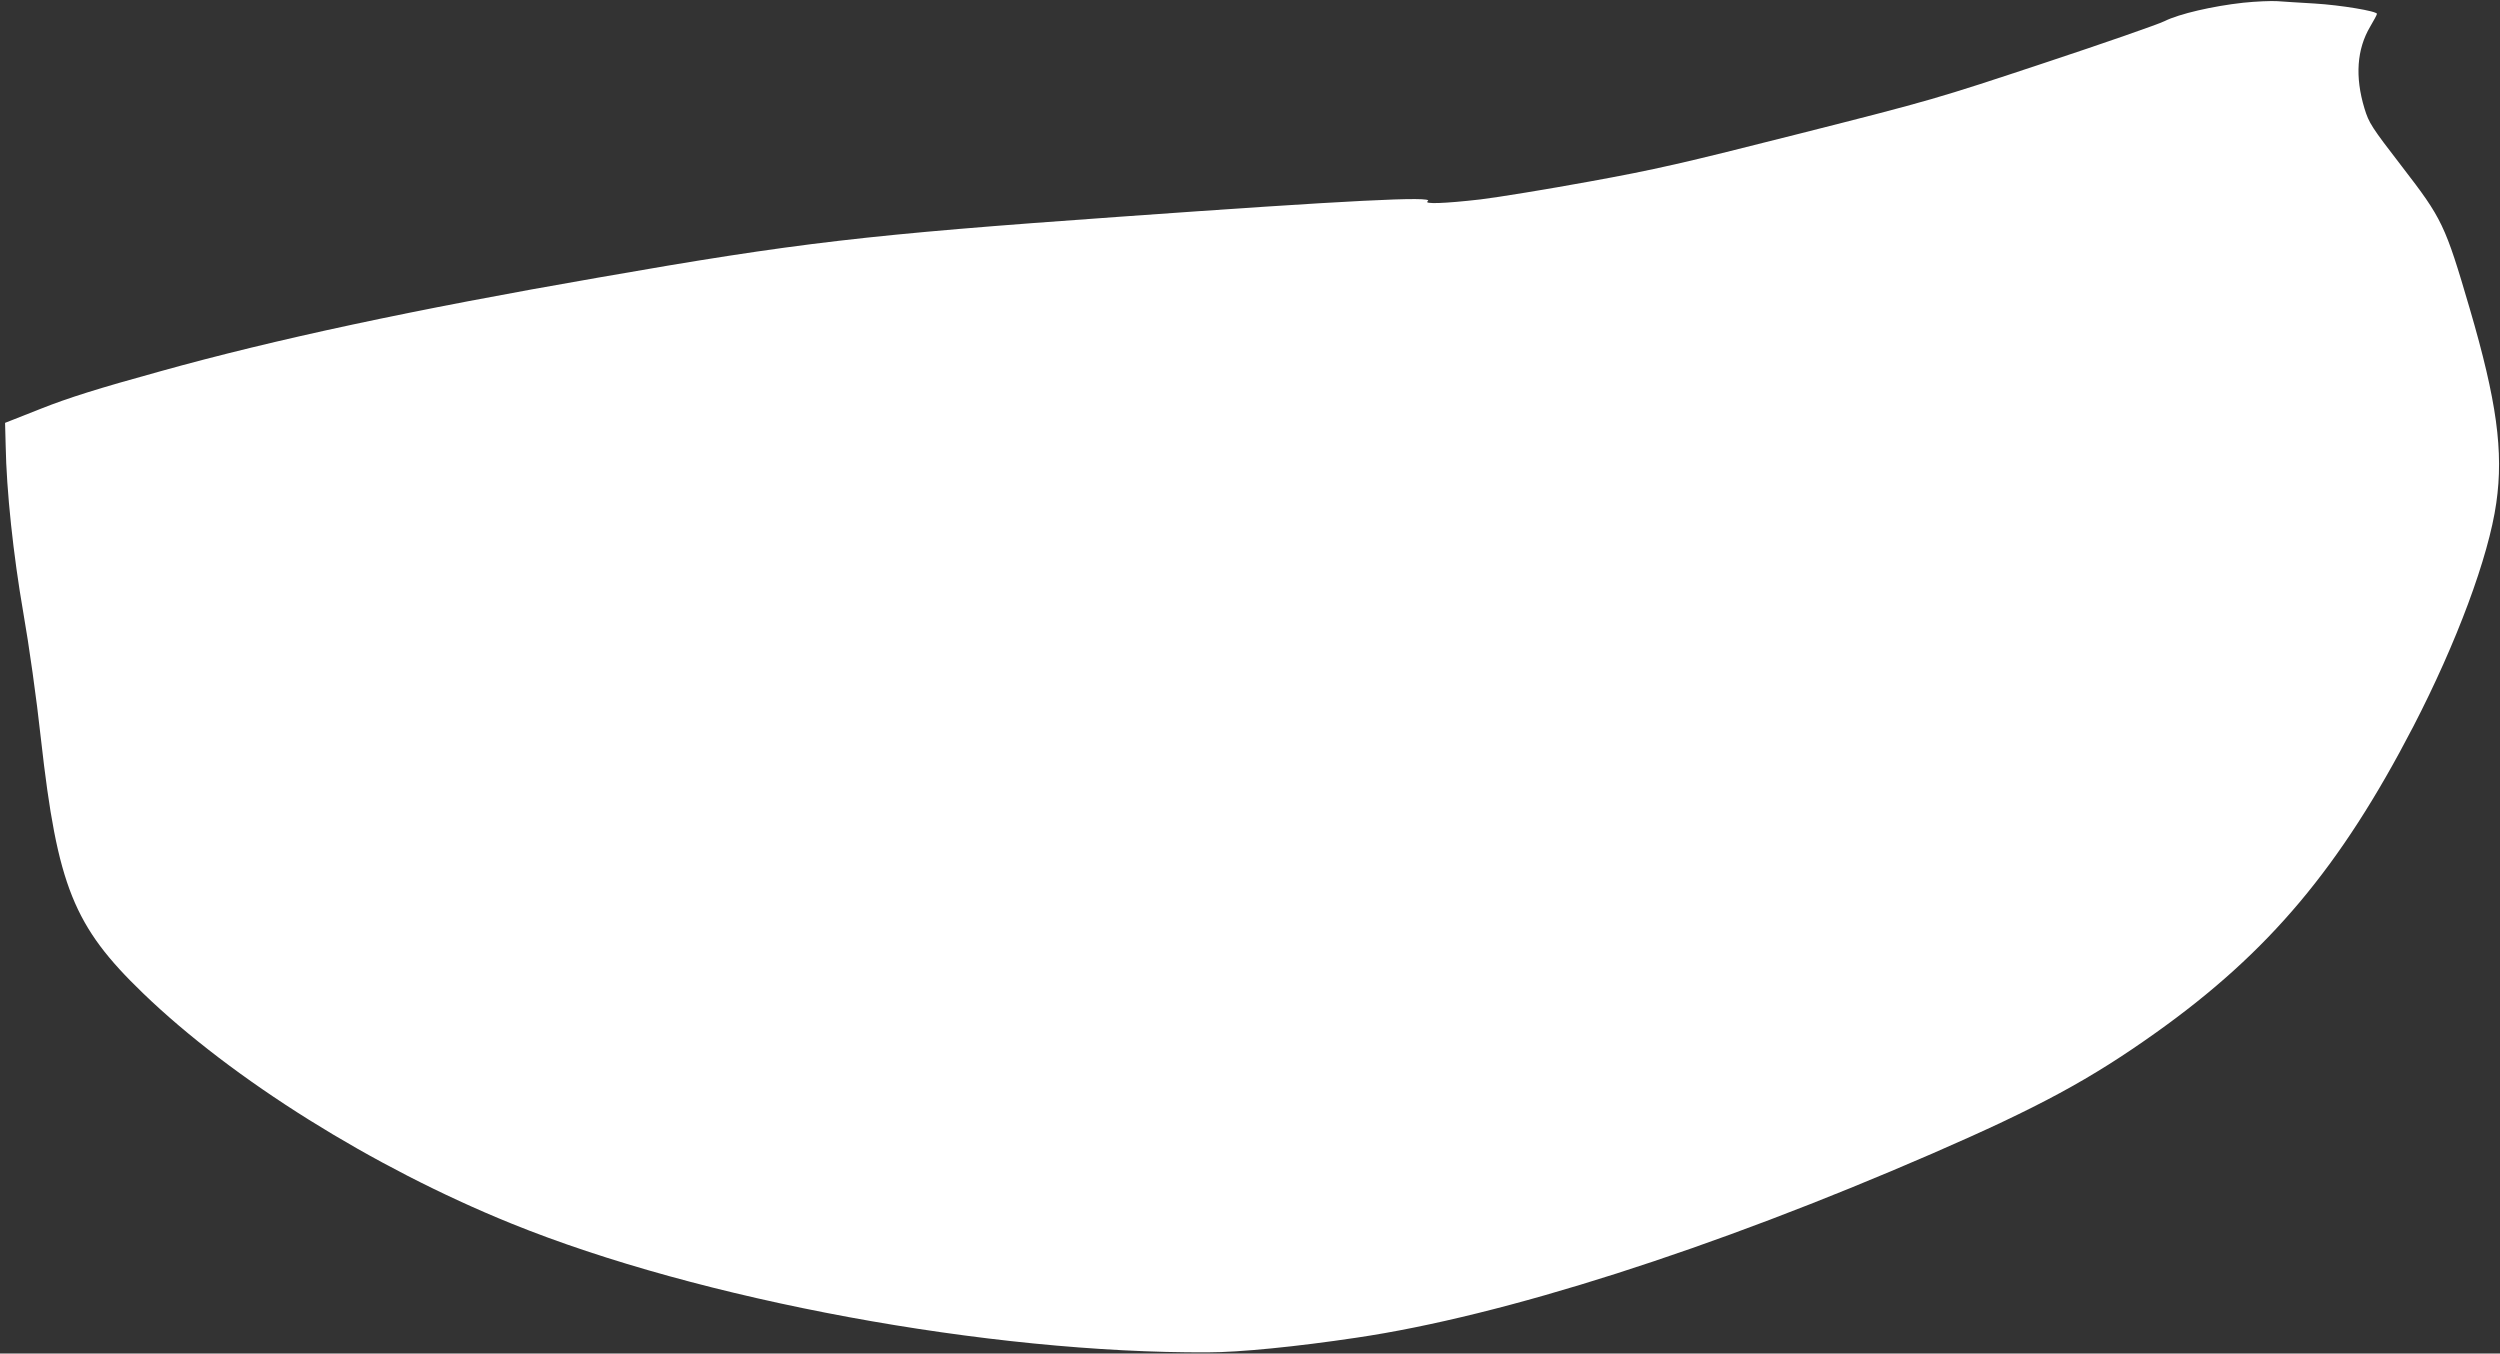 <?xml version="1.0" standalone="no"?>
<!DOCTYPE svg PUBLIC "-//W3C//DTD SVG 20010904//EN"
 "http://www.w3.org/TR/2001/REC-SVG-20010904/DTD/svg10.dtd">
<svg version="1.0" xmlns="http://www.w3.org/2000/svg"
 width="1280pt" height="693pt" viewBox="0 0 1280 693"
 preserveAspectRatio="xMidYMid meet">
<rect x="0" y="0" width="1280" height="693" fill="#333333" stroke="none"/>
<g transform="translate(0,693) scale(0.1,-0.1)"
fill="#ffffff" stroke="none">
<path d="M11485 6916 c-155 -17 -328 -57 -402 -94 -32 -16 -310 -113 -618
-215 -548 -182 -575 -190 -1250 -361 -603 -153 -739 -184 -1080 -246 -214 -39
-464 -80 -555 -91 -183 -21 -294 -25 -270 -9 41 27 -407 4 -1581 -80 -1294
-92 -1642 -132 -2664 -311 -946 -164 -1660 -317 -2244 -480 -323 -89 -471
-136 -610 -191 l-185 -73 3 -115 c4 -233 39 -561 90 -855 29 -165 68 -440 91
-652 84 -749 167 -956 522 -1298 458 -442 1177 -892 1885 -1179 965 -392 2450
-666 3568 -660 161 0 453 29 760 75 752 111 1819 452 2949 943 547 238 809
380 1146 620 578 412 942 845 1316 1566 222 429 386 869 425 1145 38 264 2
524 -136 995 -126 430 -141 460 -346 726 -158 205 -170 224 -193 299 -49 162
-39 303 29 418 19 32 35 62 35 66 0 14 -186 45 -320 53 -74 4 -160 10 -190 12
-30 2 -109 -1 -175 -8z"/>
</g>
</svg>
